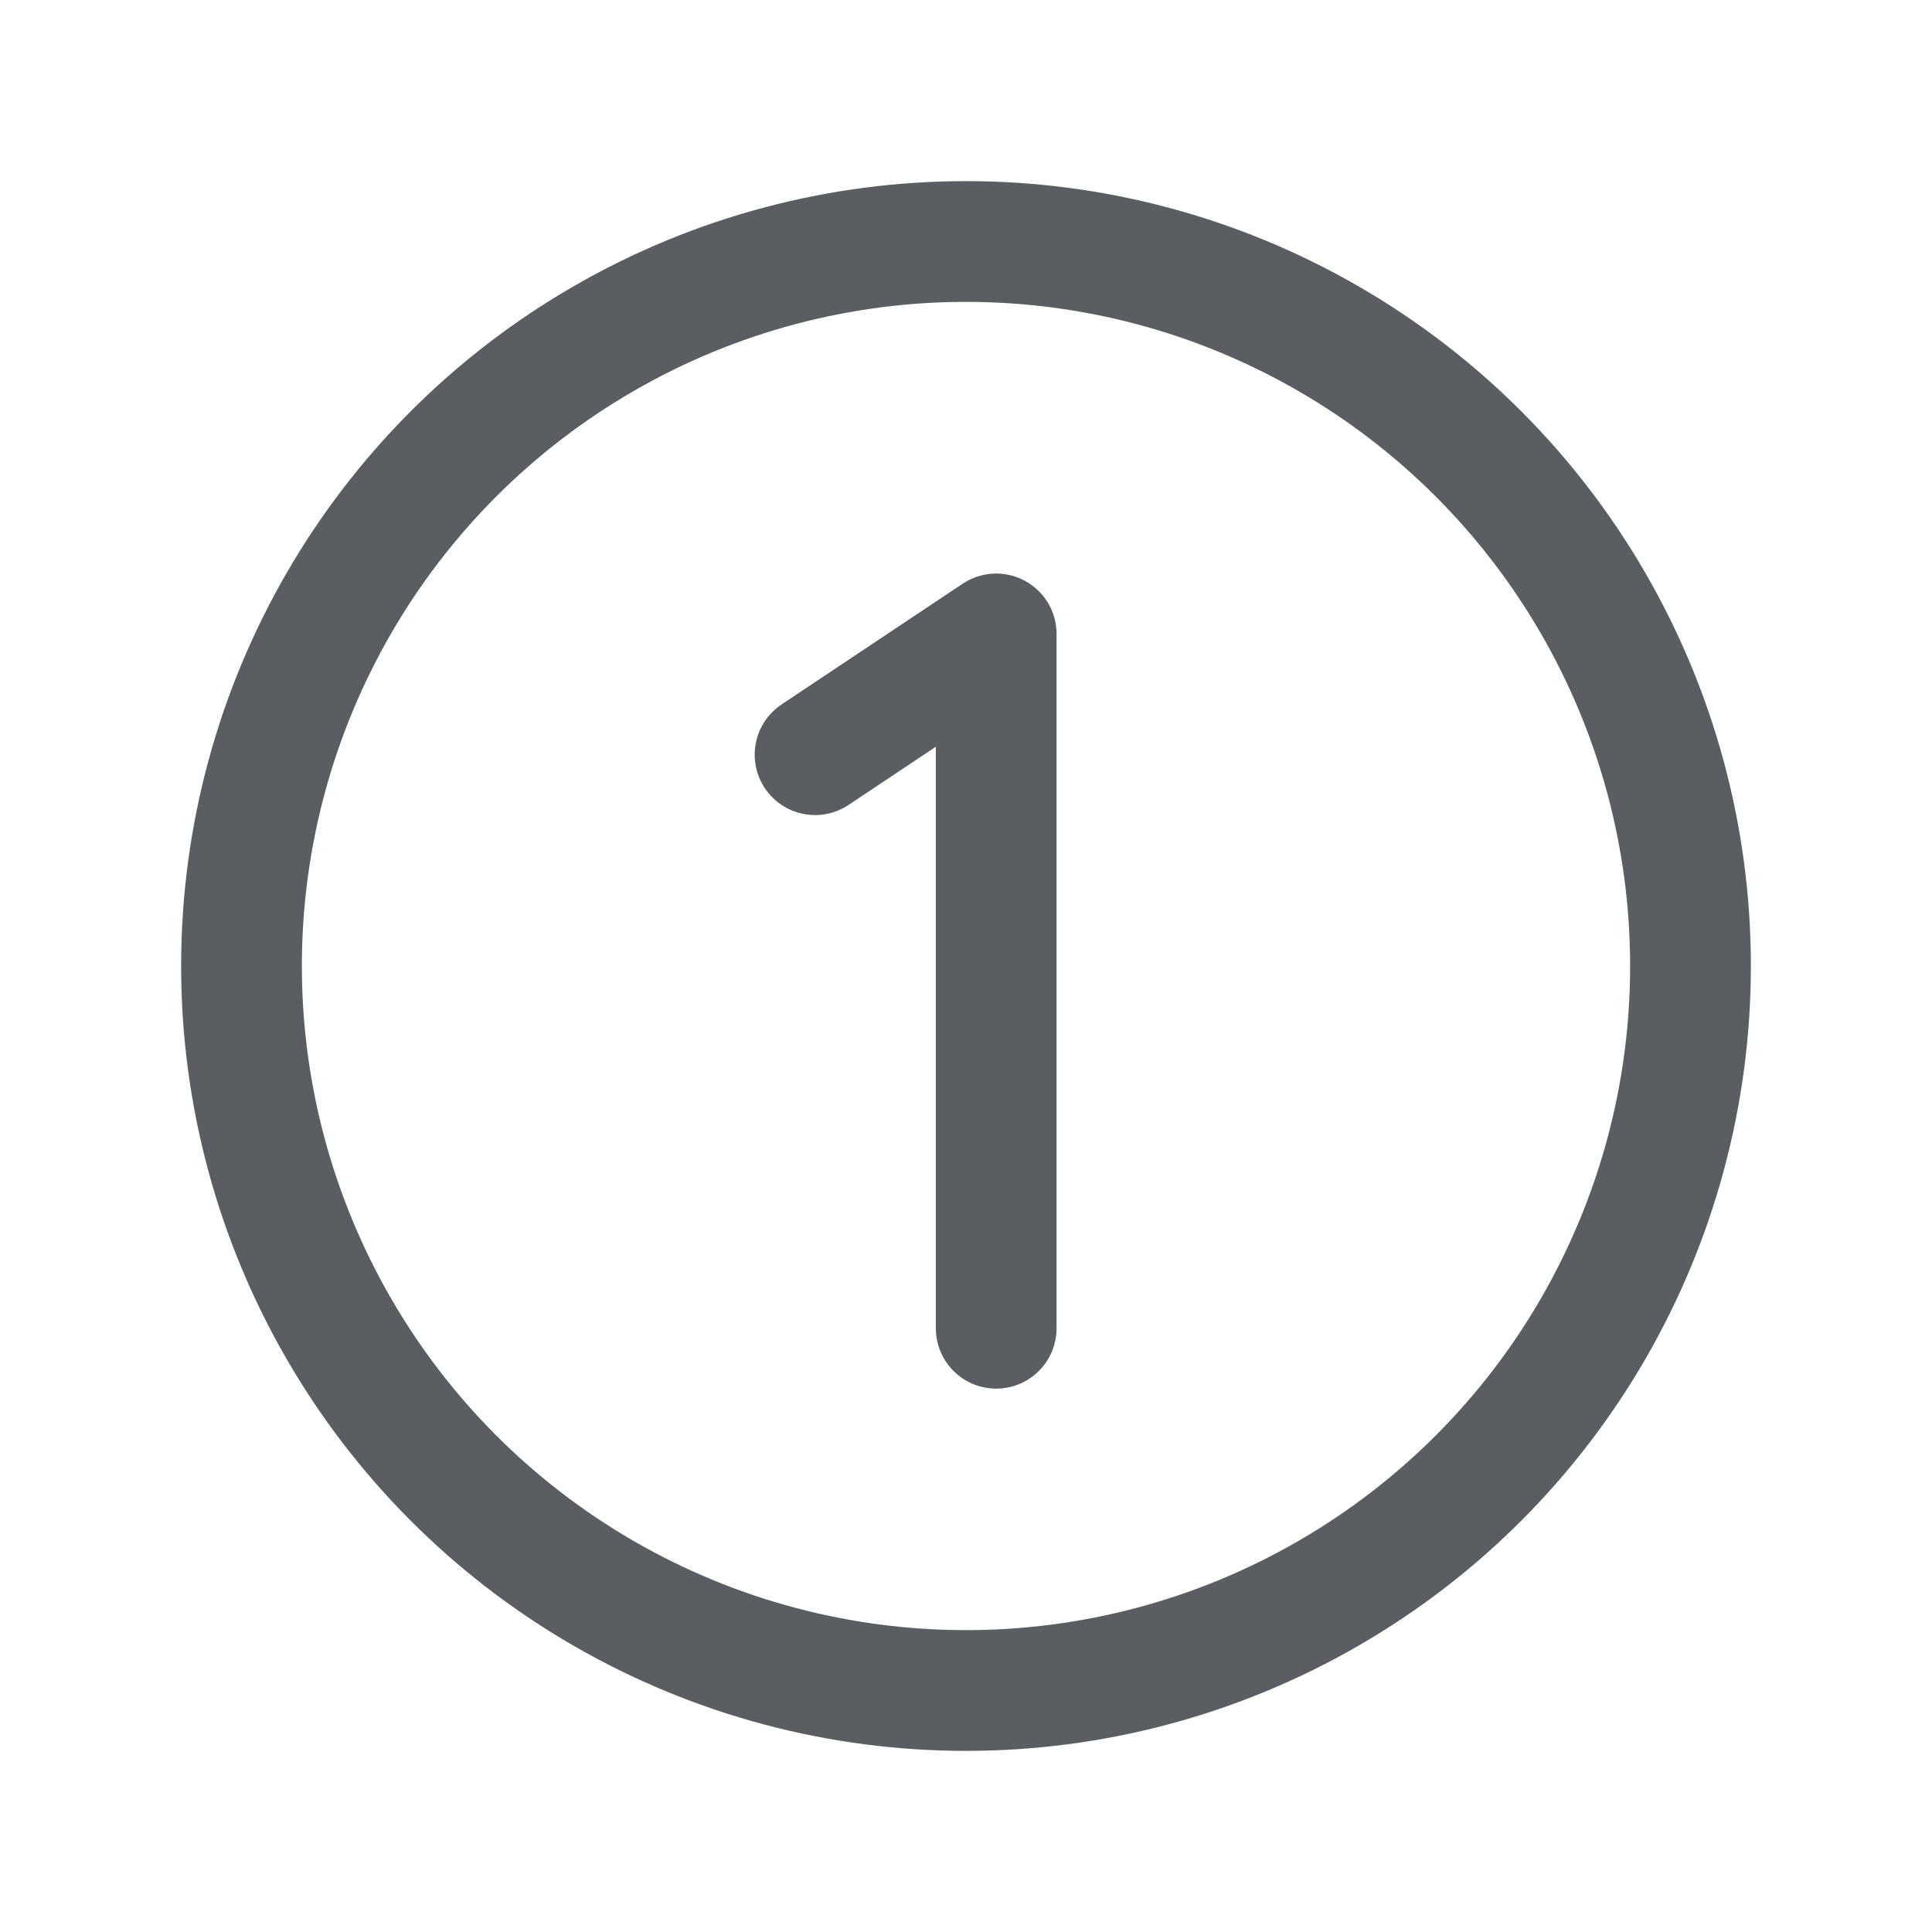 <svg viewBox="0 0 256 256" xmlns="http://www.w3.org/2000/svg"><path fill="none" d="M0 0h256v256H0z"></path><circle cx="128" cy="128" fill="none" r="96" stroke="#5a5e62" stroke-miterlimit="10" stroke-width="16" class="stroke-000000"></circle><path fill="none" stroke="#5a5e62" stroke-linecap="round" stroke-linejoin="round" stroke-width="16" d="m108 100 24-16v92" class="stroke-000000"></path></svg>